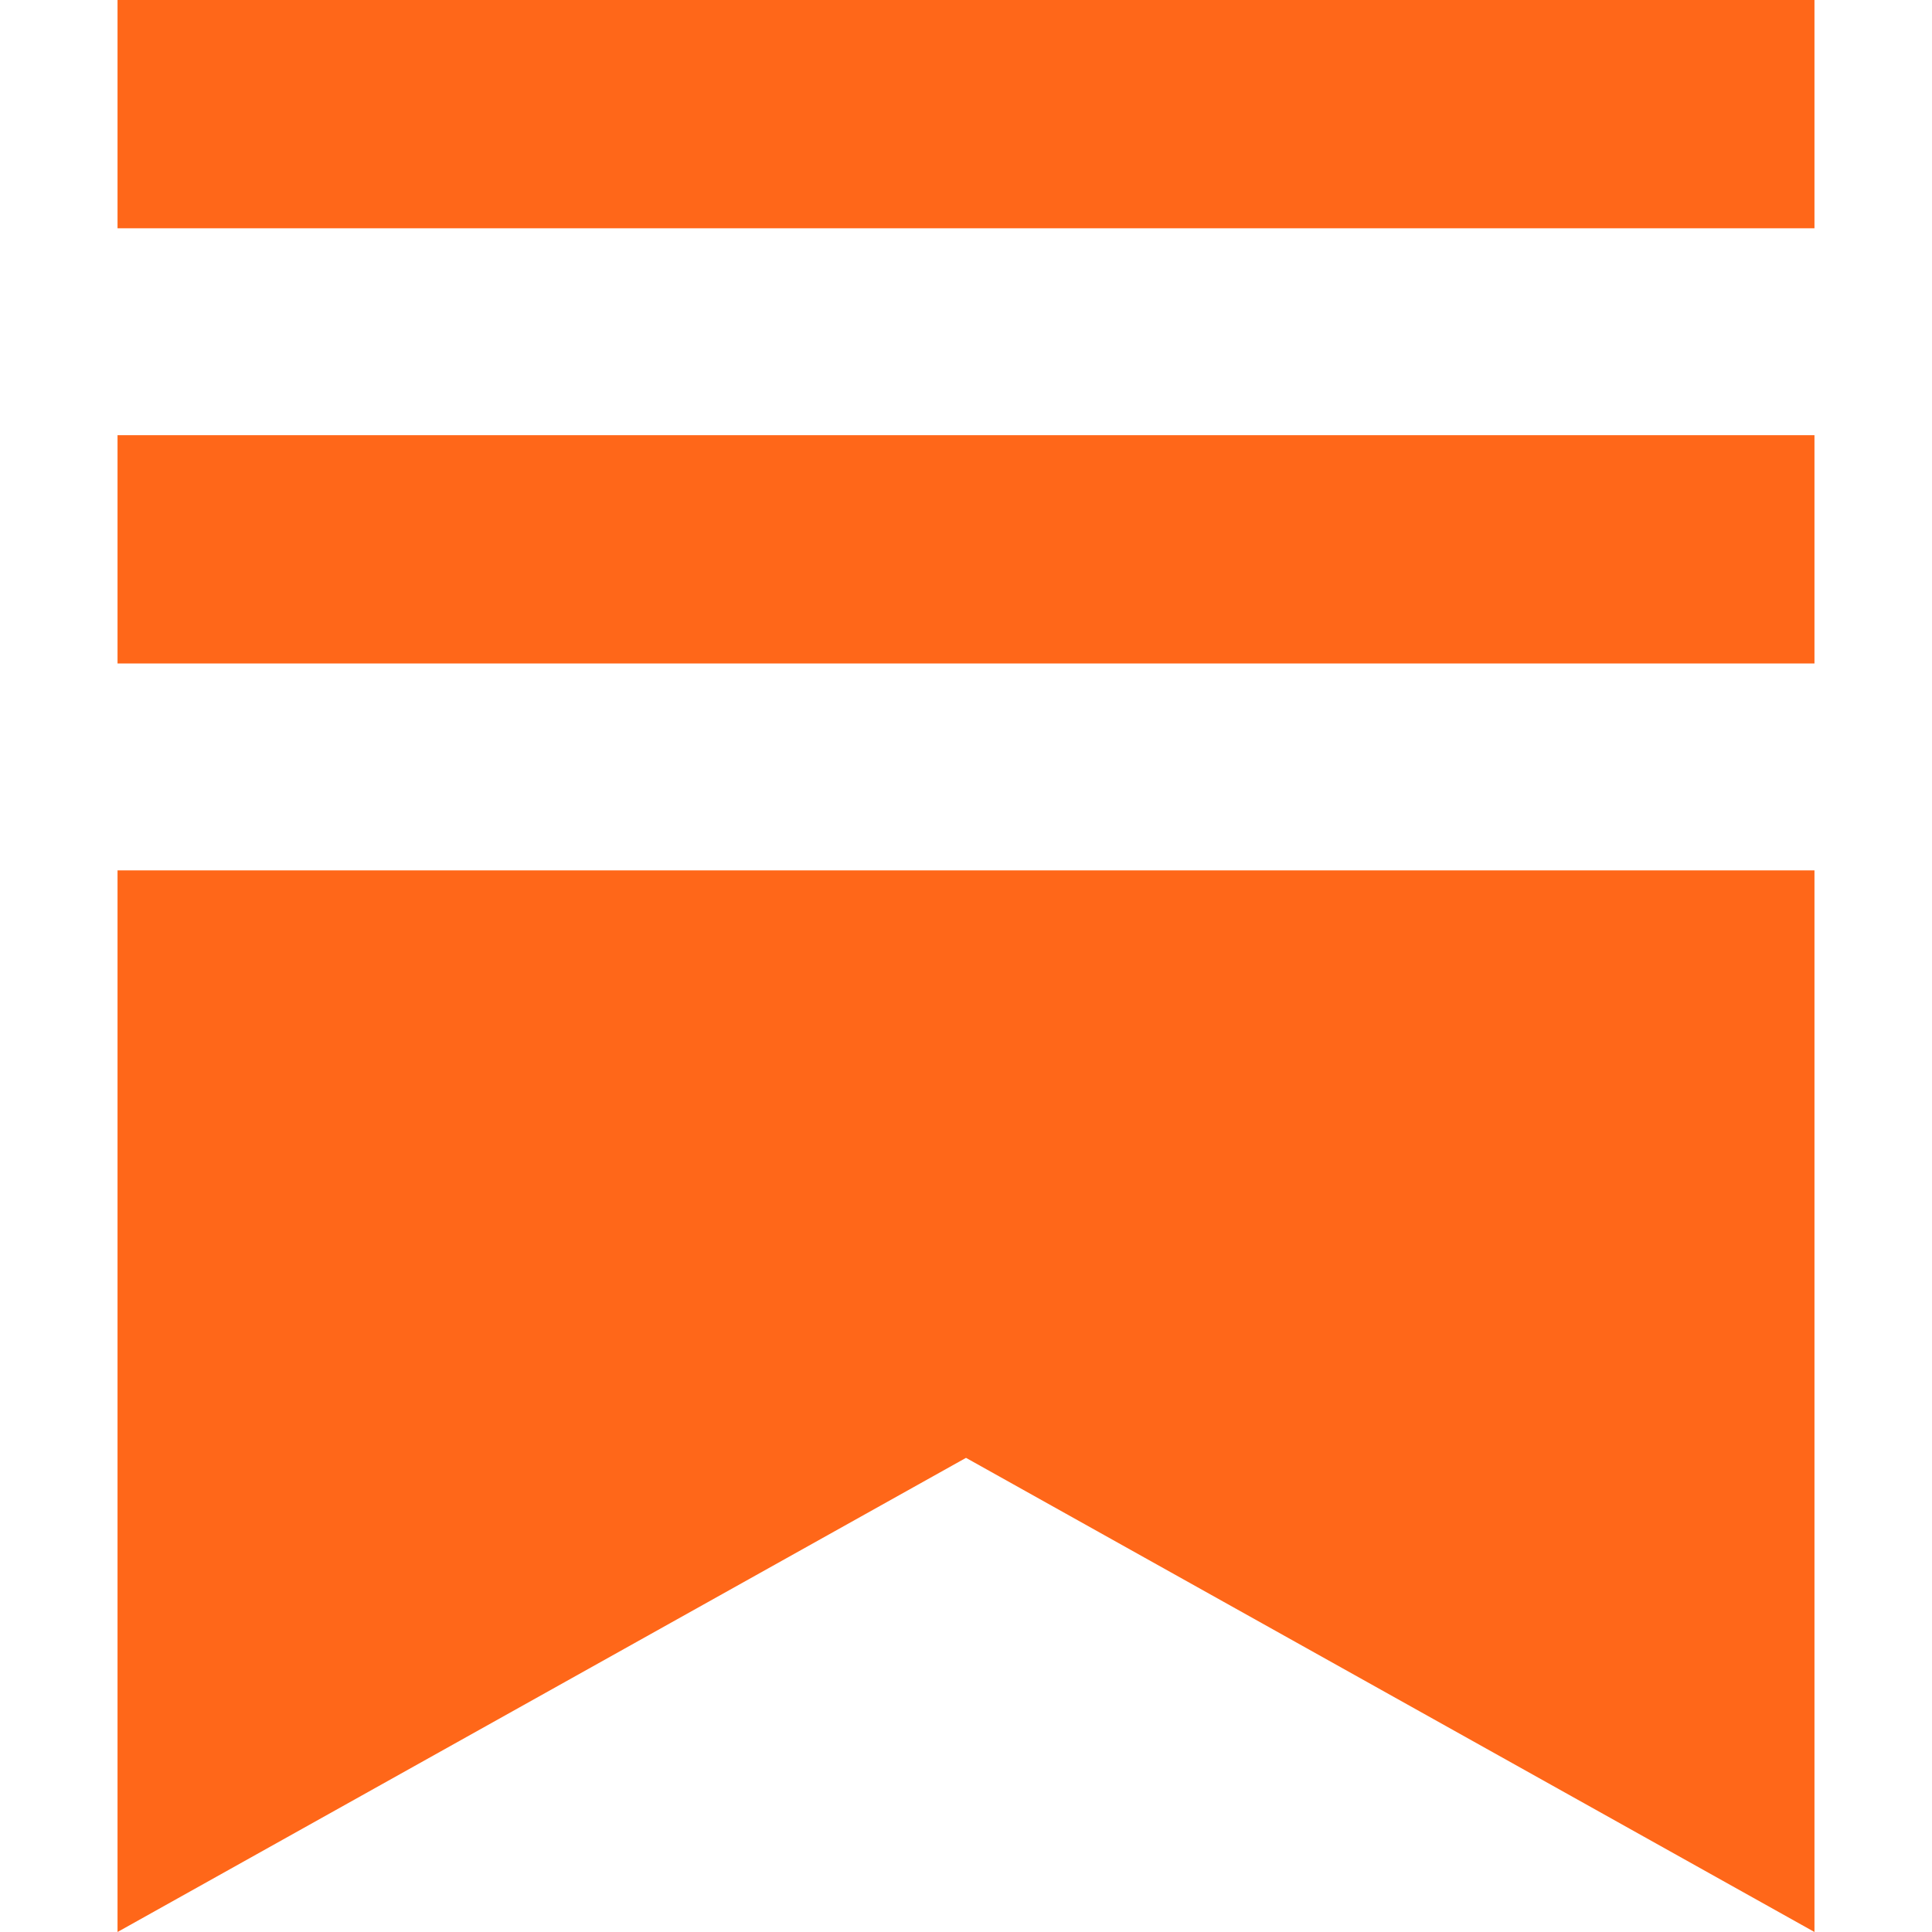 <svg role="img" viewBox="0 0 24 24" xmlns="http://www.w3.org/2000/svg" id="Substack--Streamline-Simple-Icons">
  <desc>
    Substack Streamline Icon: https://streamlinehq.com
  </desc>
  <title>Substack</title>
  <path d="M22.539 8.242H1.46V5.406h21.08v2.836zM1.46 10.812V24L12 18.11 22.54 24V10.812H1.46zM22.54 0H1.46v2.836h21.08V0z" fill="#ff6719" stroke-width="1"></path>
</svg>